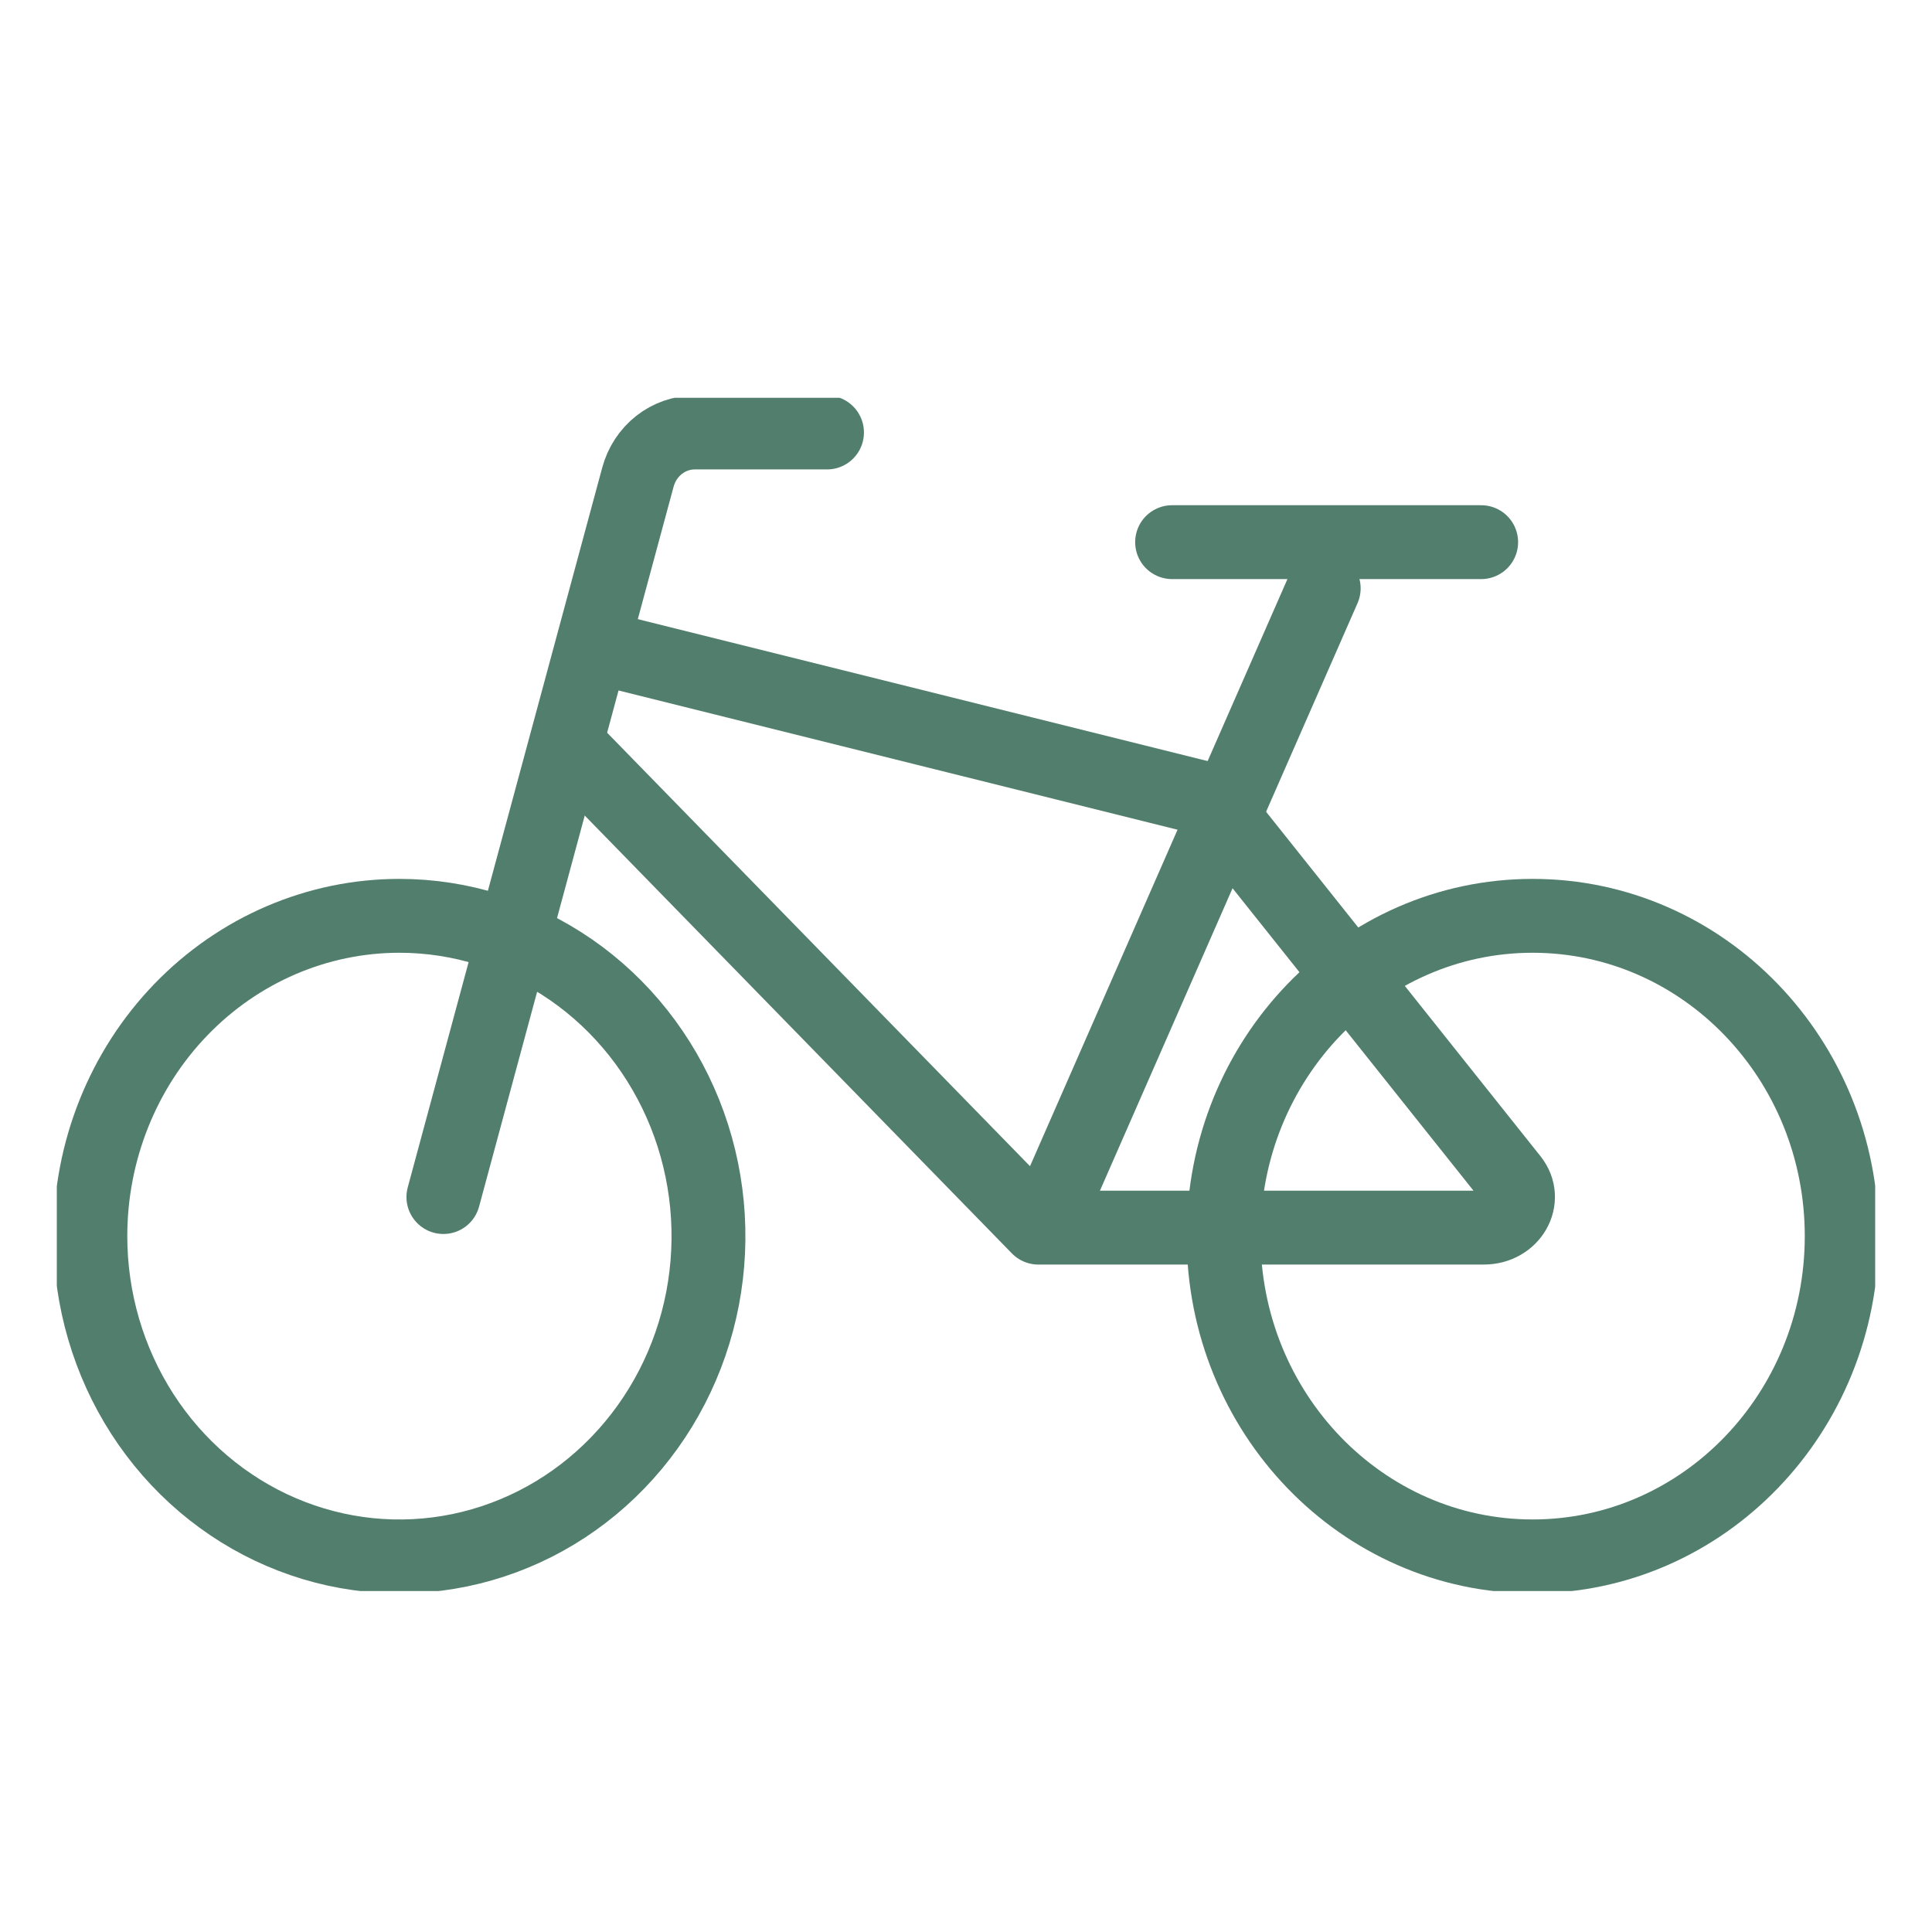 <svg width="34" height="34" viewBox="0 0 34 34" fill="none" xmlns="http://www.w3.org/2000/svg">
<g clip-path="url(#clip0_2246_1057)">
<path d="M26.972 27.39C29.976 27.39 32.411 24.867 32.411 21.754C32.411 18.641 29.976 16.117 26.972 16.117C23.968 16.117 21.533 18.641 21.533 21.754C21.533 24.867 23.968 27.39 26.972 27.39Z" stroke="#527E6D" stroke-width="1.3" stroke-linejoin="round"/>
<path d="M7.029 16.117C8.105 16.117 9.156 16.448 10.051 17.067C10.945 17.686 11.642 18.567 12.054 19.597C12.466 20.627 12.573 21.76 12.364 22.853C12.154 23.947 11.636 24.951 10.875 25.739C10.114 26.528 9.145 27.064 8.09 27.282C7.035 27.5 5.941 27.388 4.947 26.961C3.954 26.535 3.104 25.812 2.506 24.885C1.909 23.958 1.59 22.869 1.59 21.754C1.59 20.259 2.163 18.825 3.183 17.768C4.203 16.711 5.586 16.117 7.029 16.117Z" stroke="#527E6D" stroke-width="1.3"/>
<path d="M23.295 10.354L18.422 21.468" stroke="#527E6D" stroke-width="1.3" stroke-linecap="round"/>
<path d="M7.803 21.066L11.226 8.398C11.287 8.171 11.418 7.972 11.598 7.83C11.779 7.688 11.999 7.611 12.226 7.611H14.554" stroke="#527E6D" stroke-width="1.3" stroke-linecap="round" stroke-linejoin="round"/>
<path d="M26.066 9.541H20.627" stroke="#527E6D" stroke-width="1.3" stroke-linecap="round" stroke-linejoin="round"/>
<path d="M10.49 11.383L21.278 14.07L26.602 20.753C26.885 21.109 26.602 21.604 26.113 21.604H18.273L9.959 13.082" stroke="#527E6D" stroke-width="1.3" stroke-linejoin="round"/>
</g>
<defs>
<clipPath id="clip0_2246_1057">
<rect width="32" height="21" fill="white" transform="translate(1 7)"/>
</clipPath>
</defs>
</svg>
